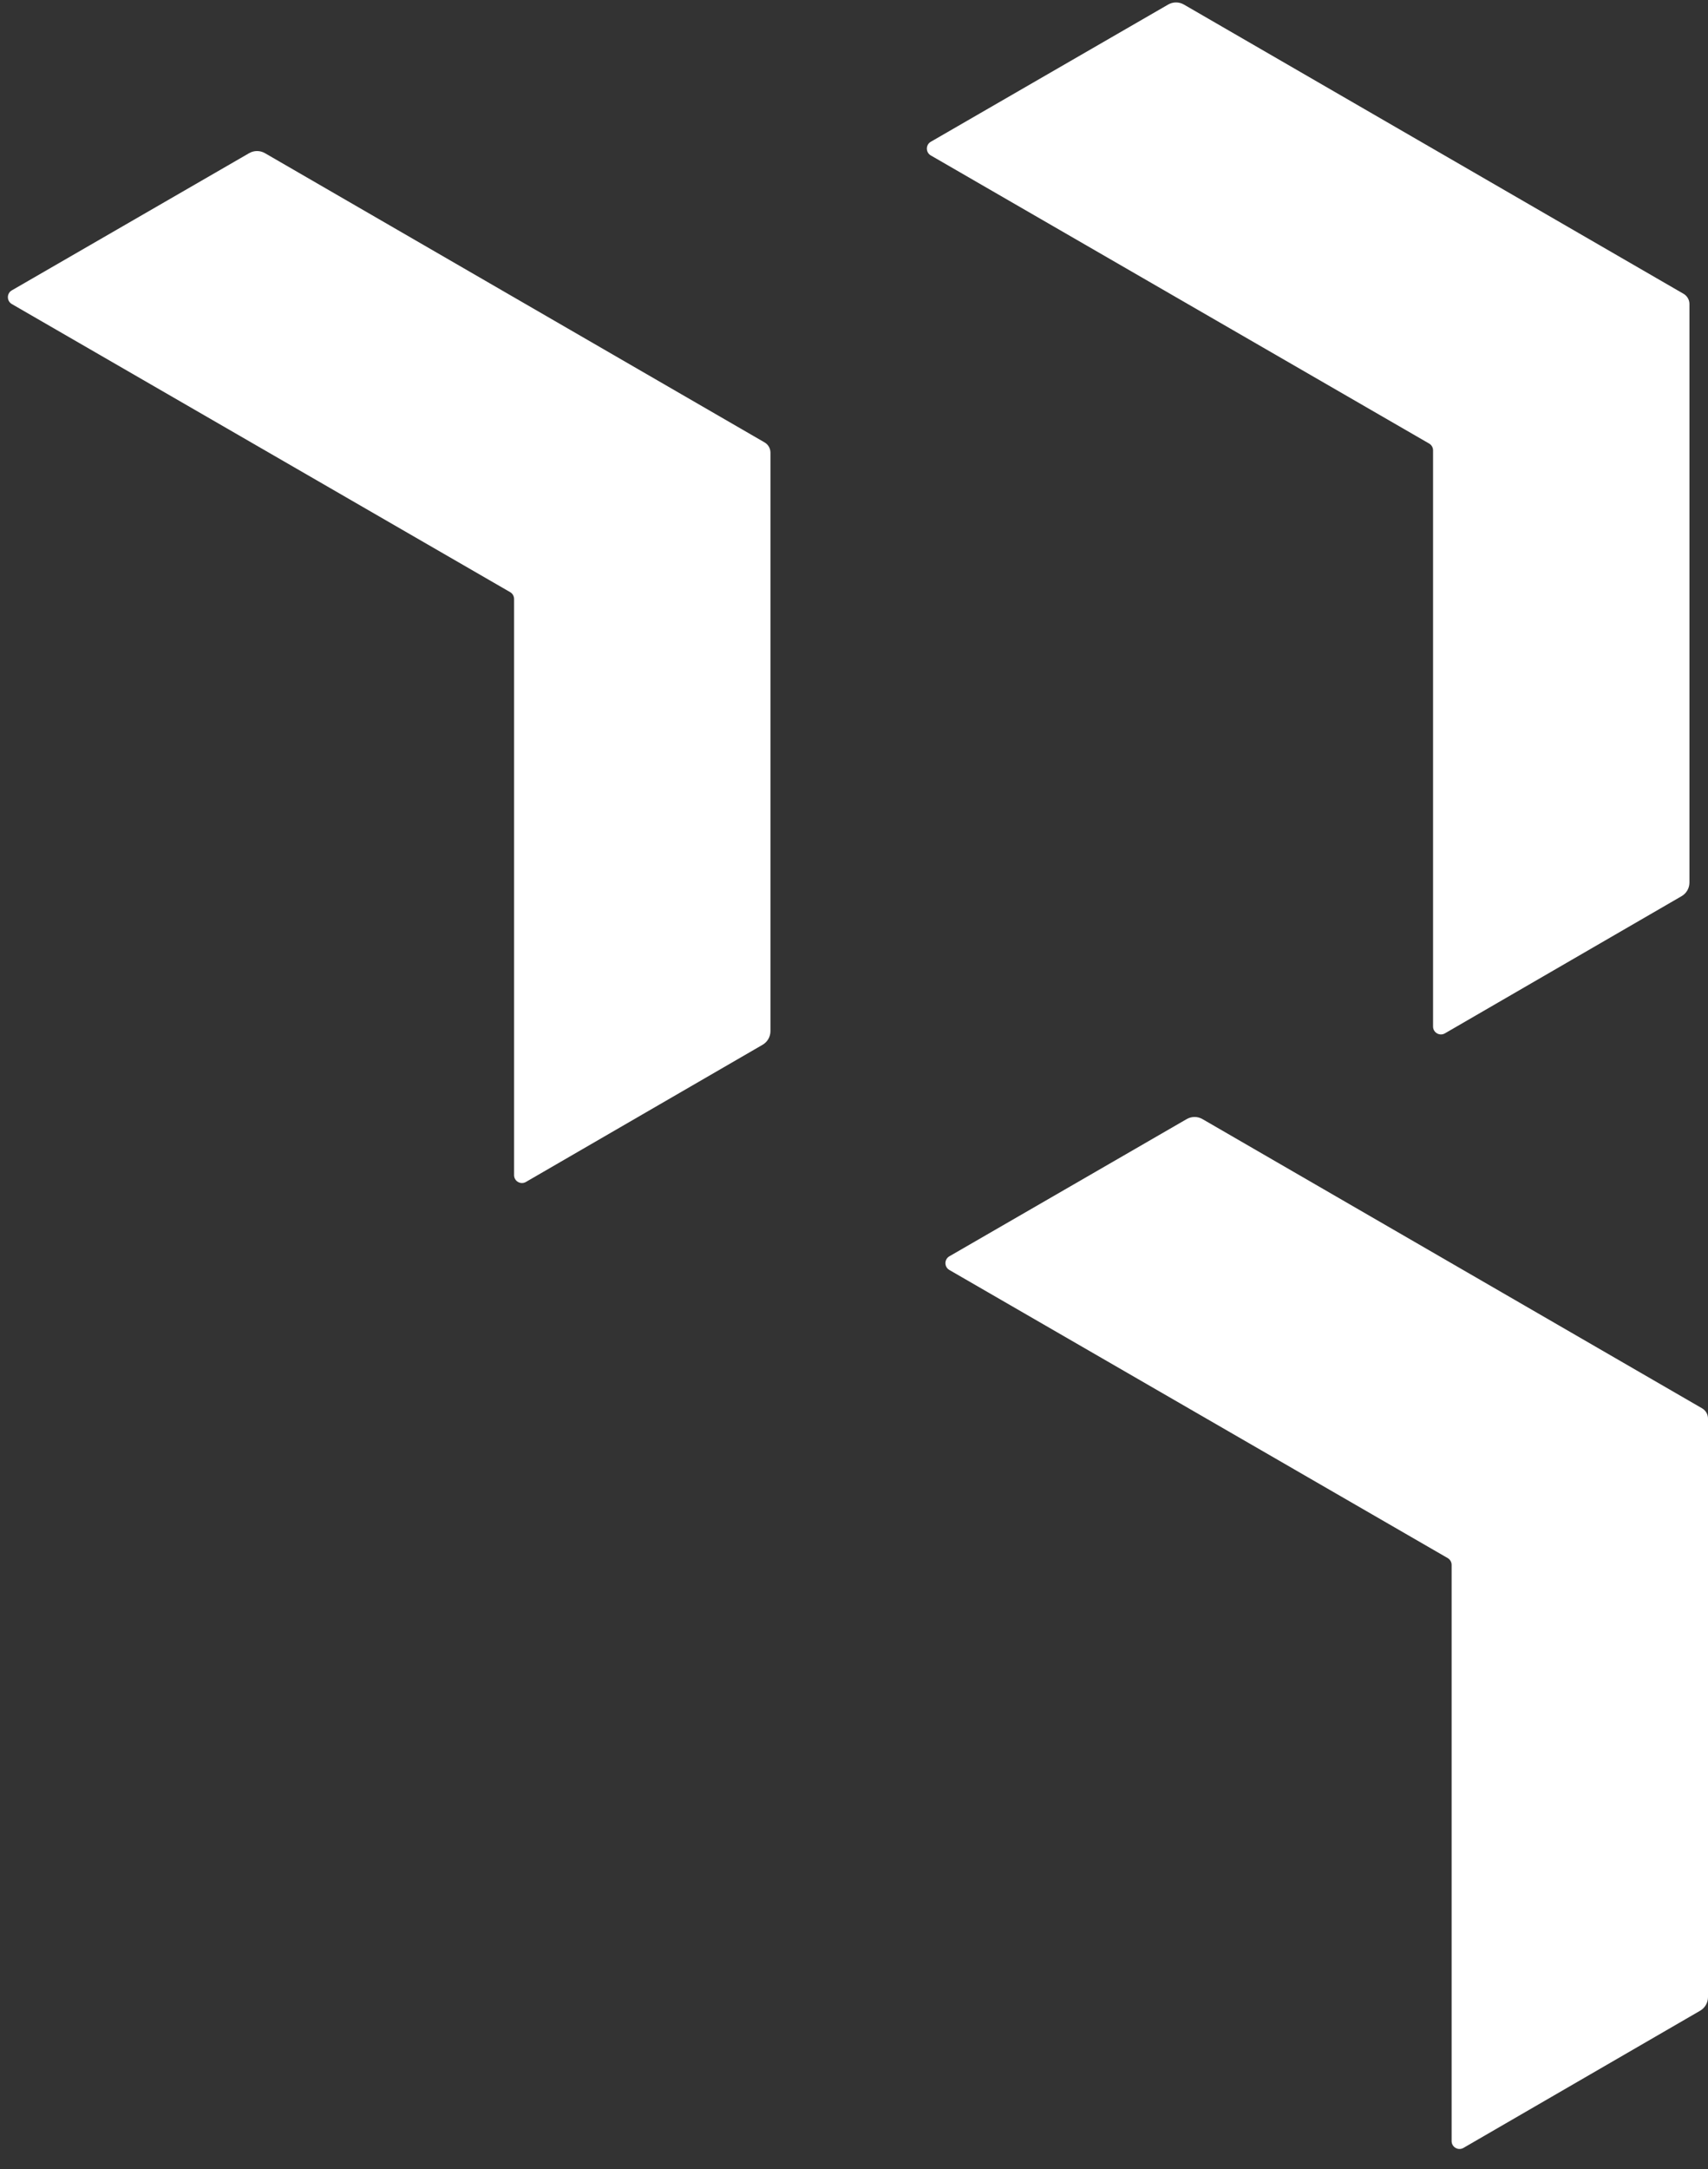 <svg width="104" height="132" viewBox="0 0 104 132" fill="none" xmlns="http://www.w3.org/2000/svg">
<rect x="0" y="0" width="104" height="132" fill="#333333" stroke="none"/>
<path d="M73.219 68.104C72.921 67.932 72.555 67.932 72.257 68.104L57.807 76.454C57.487 76.639 57.487 77.101 57.807 77.286L88.149 94.818C88.297 94.904 88.389 95.062 88.389 95.234V130.297C88.389 130.667 88.79 130.898 89.11 130.713L103.521 122.365C103.817 122.193 104 121.876 104 121.533V86.329C104 86.072 103.863 85.834 103.64 85.705L73.219 68.104Z" fill="white"/>
<path d="M16.132 9.321C15.835 9.149 15.468 9.149 15.17 9.321L0.72 17.67C0.4 17.855 0.4 18.317 0.72 18.503L31.062 36.035C31.211 36.12 31.302 36.279 31.302 36.451V71.514C31.302 71.884 31.703 72.115 32.023 71.929L46.434 63.581C46.73 63.41 46.913 63.093 46.913 62.75V27.546C46.913 27.288 46.776 27.051 46.553 26.922L16.132 9.321Z" fill="white"/>
<path d="M72.089 0.278C71.791 0.106 71.425 0.106 71.127 0.278L56.677 8.627C56.357 8.812 56.357 9.275 56.677 9.46L87.019 26.992C87.168 27.078 87.259 27.236 87.259 27.408V62.471C87.259 62.841 87.66 63.072 87.981 62.886L102.391 54.538C102.687 54.367 102.87 54.05 102.87 53.707V18.503C102.87 18.245 102.733 18.008 102.51 17.879L72.089 0.278Z" fill="white"/>
</svg>